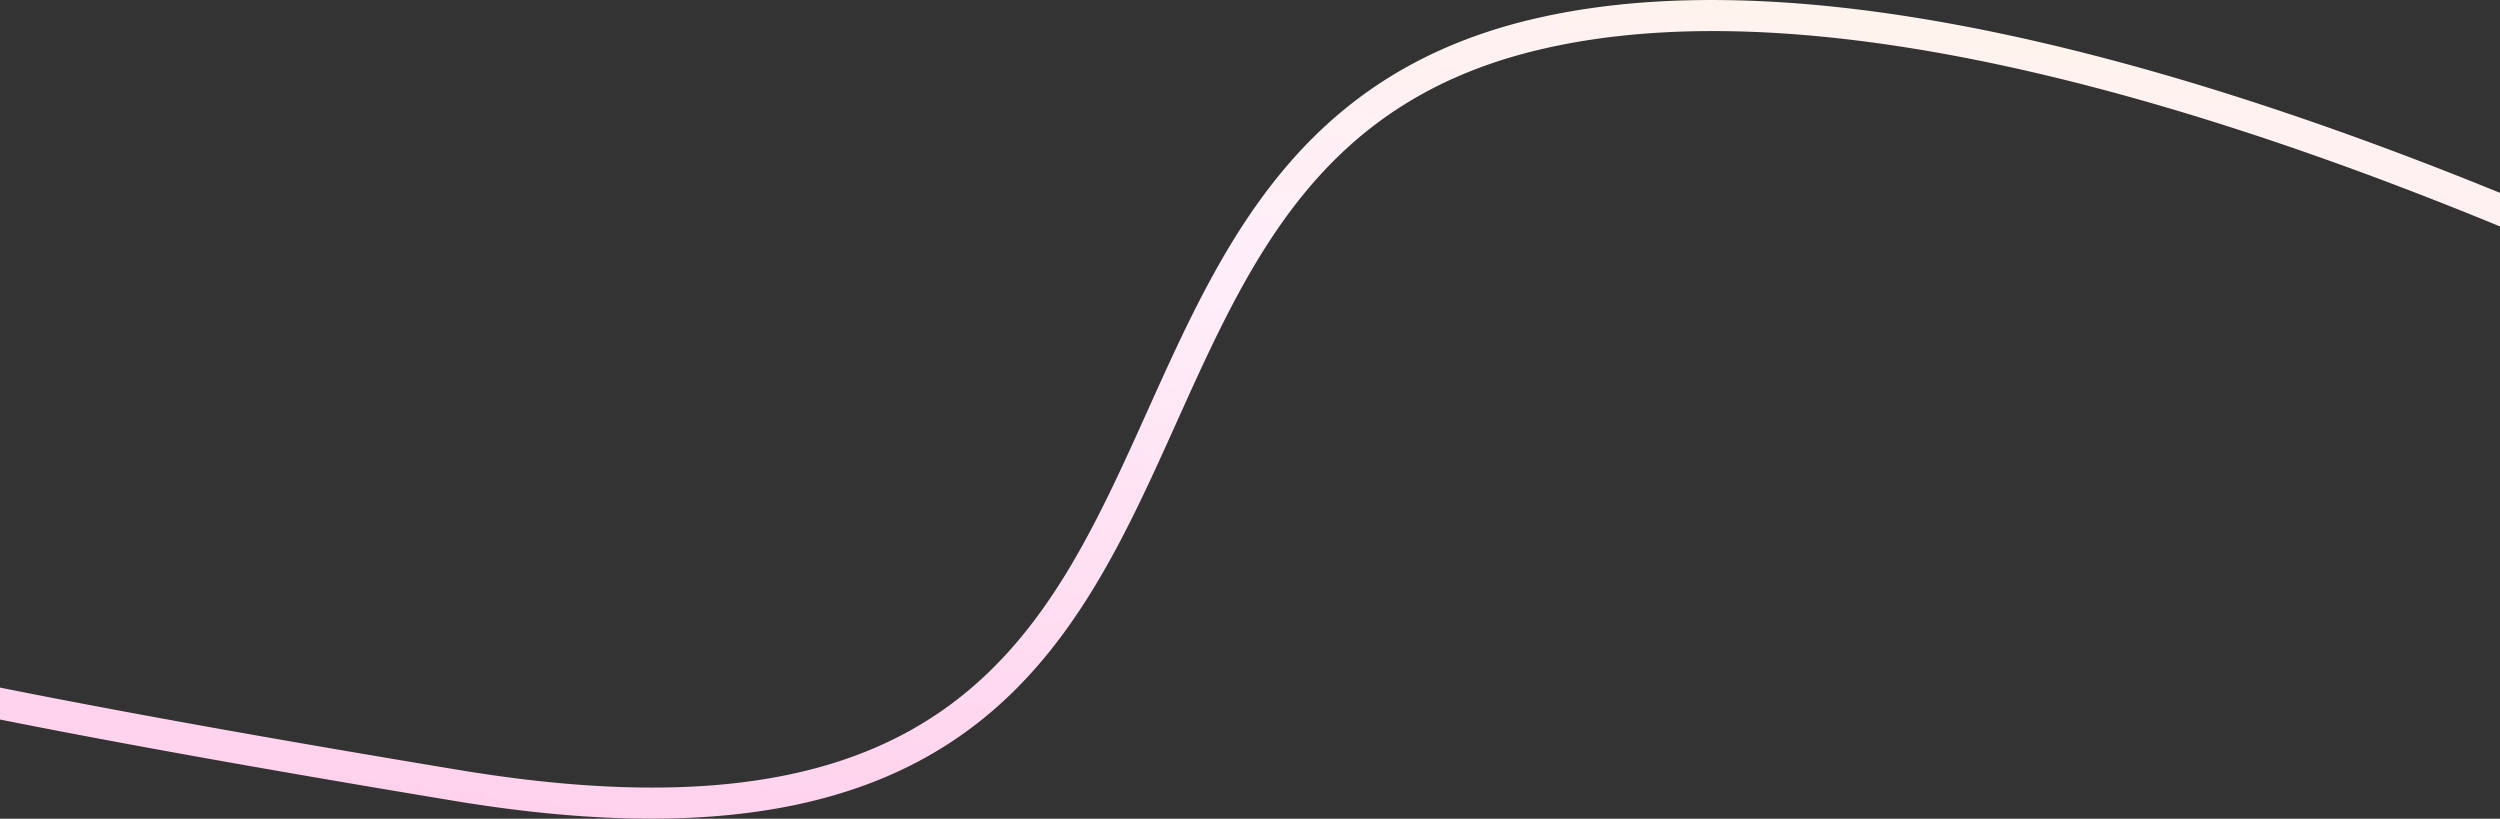<svg xmlns="http://www.w3.org/2000/svg" xmlns:xlink="http://www.w3.org/1999/xlink" width="1600" height="524" viewBox="0 0 1600 524"><rect x="0" y="0" width="1600" height="524" fill="#333333" stroke="none"/><defs><clipPath id="clip-path"><rect id="長方形_97745" data-name="長方形 97745" width="1600" height="524" transform="translate(0 3259)" fill="#fff" stroke="#707070" stroke-width="1"/></clipPath><linearGradient id="linear-gradient" x1="0.826" y1="-0.199" x2="0.175" y2="1.172" gradientUnits="objectBoundingBox"><stop offset="0" stop-color="#fff7e1"/><stop offset="0.438" stop-color="#ffeff9"/><stop offset="1" stop-color="#ffc6e8"/></linearGradient></defs><g id="マスクグループ_144" data-name="マスクグループ 144" transform="translate(0 -3259)" clip-path="url(#clip-path)"><path id="パス_7404" data-name="パス 7404" d="M-3342.222,2810.943c-37.171,0-78.907-3.591-126.051-11.4-506.778-83.934-509.854-108.974-511.166-119.667a11.938,11.938,0,0,1,7.108-12.319l7.945,18.354a8.038,8.038,0,0,0,4.712-5.939,7.341,7.341,0,0,0-1.349-6.032c4.765,4.75,51.072,32.179,496.018,105.872,313.5,51.922,375.165-85,440.45-229.969,47.47-105.407,96.556-214.4,244.537-250.147,289.343-69.892,765.832,166.884,957.265,271.928,6.032,3.31,9.752,5.368,10.921,5.919l-7.017,18.7c-1.422-.463-2.181-.86-13.526-7.085-165.949-91.06-548.165-282.277-830.308-282.277-39.857,0-77.666,3.808-112.639,12.256-138.462,33.446-183.41,133.252-231,238.918C-3062.441,2682.675-3120.239,2810.928-3342.222,2810.943Z" transform="translate(3759 972.012)" fill="url(#linear-gradient)"/></g></svg>